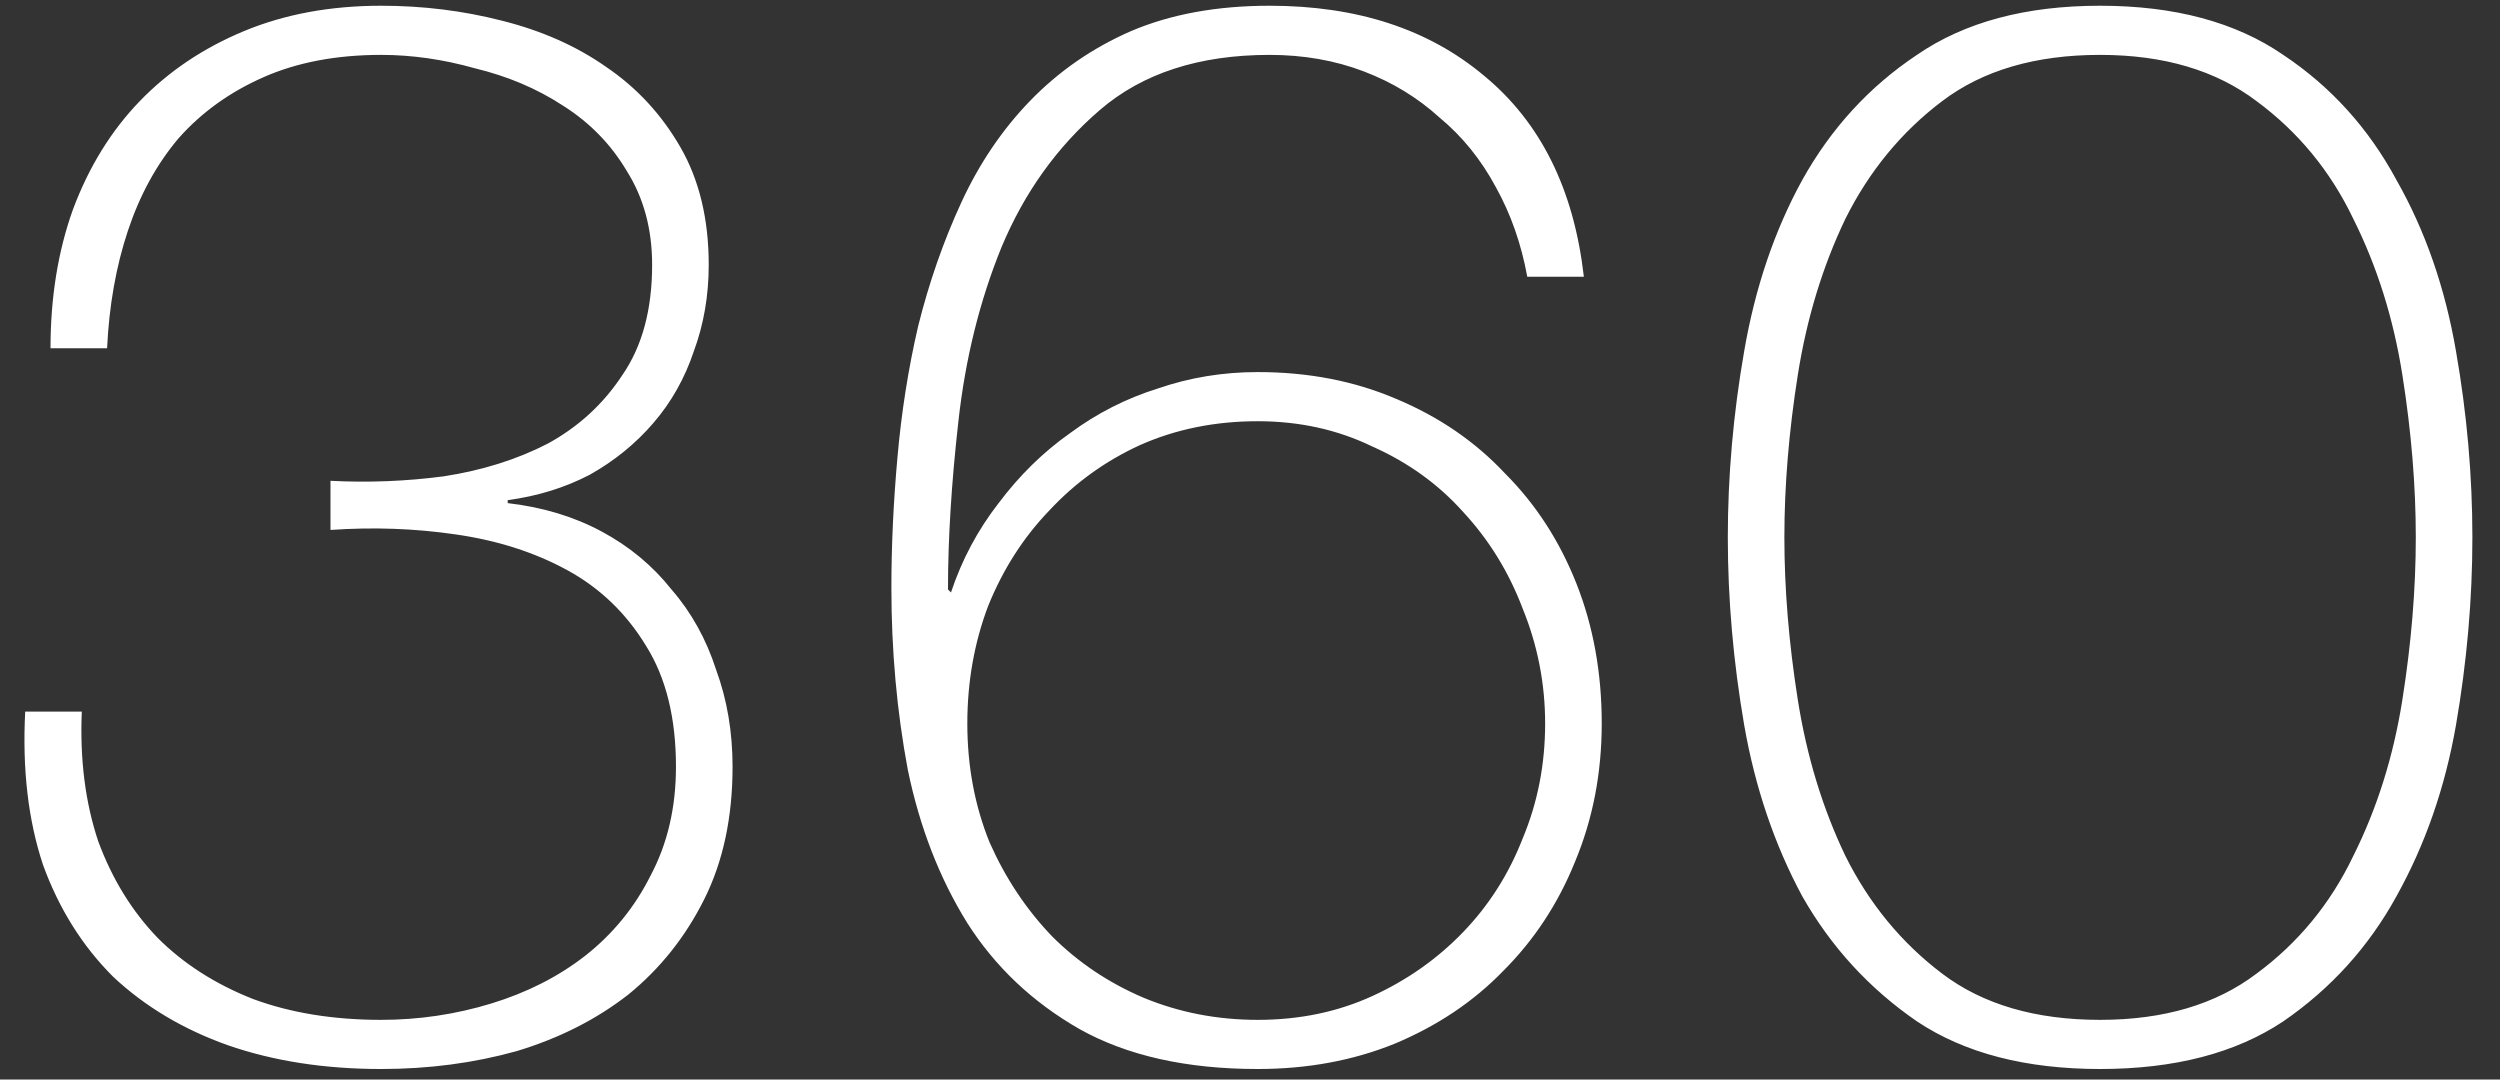 <svg width="88" height="38" viewBox="0 0 88 38" fill="none" xmlns="http://www.w3.org/2000/svg">
<rect x="0" y="0" width="88" height="38" fill="#333333" stroke="none"/>
<path d="M2.879 25.049C2.809 26.726 3.001 28.246 3.456 29.609C3.945 30.937 4.644 32.073 5.552 33.016C6.461 33.925 7.579 34.641 8.907 35.165C10.235 35.655 11.738 35.899 13.415 35.899C14.743 35.899 16.036 35.707 17.294 35.323C18.552 34.938 19.653 34.379 20.596 33.645C21.575 32.876 22.344 31.933 22.903 30.815C23.497 29.696 23.794 28.421 23.794 26.988C23.794 25.276 23.445 23.86 22.746 22.742C22.047 21.589 21.121 20.698 19.967 20.069C18.814 19.44 17.504 19.02 16.036 18.811C14.603 18.601 13.136 18.549 11.633 18.654V16.924C12.961 16.994 14.289 16.941 15.617 16.767C16.98 16.557 18.203 16.172 19.286 15.613C20.369 15.019 21.243 14.215 21.907 13.202C22.606 12.189 22.955 10.896 22.955 9.323C22.955 8.065 22.658 6.964 22.064 6.021C21.505 5.077 20.754 4.308 19.81 3.714C18.902 3.12 17.871 2.683 16.718 2.404C15.599 2.089 14.498 1.932 13.415 1.932C11.842 1.932 10.462 2.194 9.274 2.718C8.086 3.242 7.09 3.959 6.286 4.867C5.517 5.776 4.923 6.859 4.504 8.117C4.085 9.375 3.84 10.756 3.77 12.258H1.778C1.778 10.476 2.04 8.851 2.564 7.384C3.124 5.881 3.91 4.605 4.923 3.557C5.937 2.509 7.16 1.687 8.593 1.093C10.025 0.499 11.633 0.202 13.415 0.202C14.883 0.202 16.298 0.377 17.661 0.726C19.059 1.076 20.282 1.617 21.33 2.351C22.414 3.085 23.287 4.029 23.951 5.182C24.615 6.335 24.947 7.716 24.947 9.323C24.947 10.406 24.772 11.42 24.423 12.363C24.108 13.307 23.637 14.146 23.008 14.879C22.379 15.613 21.627 16.225 20.754 16.714C19.88 17.168 18.919 17.465 17.871 17.605V17.71C19.094 17.85 20.195 18.182 21.173 18.706C22.151 19.23 22.973 19.912 23.637 20.75C24.336 21.554 24.86 22.497 25.209 23.581C25.594 24.629 25.786 25.765 25.786 26.988C25.786 28.77 25.454 30.325 24.79 31.653C24.126 32.981 23.235 34.099 22.117 35.008C20.998 35.882 19.688 36.546 18.185 37C16.683 37.419 15.092 37.629 13.415 37.629C11.423 37.629 9.623 37.349 8.016 36.79C6.443 36.231 5.098 35.427 3.98 34.379C2.896 33.296 2.075 31.985 1.516 30.448C0.992 28.875 0.782 27.075 0.887 25.049H2.879ZM44.272 37.629C41.756 37.629 39.659 37.157 37.982 36.214C36.339 35.27 35.029 34.03 34.05 32.492C33.072 30.919 32.373 29.12 31.954 27.093C31.569 25.031 31.377 22.899 31.377 20.698C31.377 19.23 31.447 17.71 31.587 16.137C31.727 14.53 31.971 12.975 32.321 11.472C32.705 9.935 33.212 8.484 33.841 7.121C34.47 5.759 35.273 4.57 36.252 3.557C37.265 2.509 38.453 1.687 39.816 1.093C41.214 0.499 42.839 0.202 44.691 0.202C47.767 0.202 50.283 1.023 52.24 2.666C54.231 4.308 55.402 6.667 55.752 9.742H53.76C53.55 8.589 53.183 7.541 52.659 6.597C52.135 5.619 51.471 4.798 50.667 4.134C49.898 3.435 49.007 2.893 47.994 2.509C46.98 2.124 45.88 1.932 44.691 1.932C42.21 1.932 40.218 2.579 38.716 3.871C37.213 5.164 36.06 6.772 35.256 8.694C34.487 10.581 33.98 12.625 33.736 14.827C33.491 16.994 33.369 18.968 33.369 20.75L33.474 20.855C33.858 19.702 34.417 18.654 35.151 17.71C35.885 16.732 36.724 15.91 37.667 15.246C38.611 14.547 39.642 14.023 40.76 13.674C41.878 13.289 43.049 13.097 44.272 13.097C46.054 13.097 47.679 13.412 49.147 14.041C50.65 14.67 51.925 15.543 52.974 16.662C54.057 17.745 54.895 19.038 55.49 20.541C56.084 22.043 56.381 23.686 56.381 25.468C56.381 27.215 56.066 28.84 55.437 30.343C54.843 31.811 54.004 33.086 52.921 34.169C51.873 35.253 50.597 36.109 49.094 36.738C47.627 37.332 46.019 37.629 44.272 37.629ZM34.05 25.468C34.05 26.971 34.312 28.368 34.837 29.661C35.396 30.919 36.13 32.02 37.038 32.964C37.947 33.872 39.013 34.589 40.236 35.113C41.494 35.637 42.839 35.899 44.272 35.899C45.74 35.899 47.085 35.62 48.308 35.06C49.531 34.501 50.597 33.75 51.506 32.806C52.414 31.863 53.113 30.762 53.602 29.504C54.127 28.246 54.389 26.901 54.389 25.468C54.389 24.07 54.127 22.725 53.602 21.432C53.113 20.139 52.414 19.003 51.506 18.024C50.632 17.046 49.566 16.277 48.308 15.718C47.085 15.124 45.74 14.827 44.272 14.827C42.769 14.827 41.389 15.107 40.131 15.666C38.908 16.225 37.842 16.994 36.933 17.972C36.025 18.916 35.308 20.034 34.784 21.327C34.295 22.62 34.05 24 34.05 25.468ZM73.923 37.629C71.302 37.629 69.153 37.07 67.476 35.952C65.798 34.798 64.453 33.331 63.44 31.549C62.461 29.731 61.78 27.722 61.395 25.52C61.011 23.284 60.819 21.082 60.819 18.916C60.819 16.749 61.011 14.565 61.395 12.363C61.78 10.127 62.461 8.117 63.44 6.335C64.453 4.518 65.798 3.05 67.476 1.932C69.153 0.779 71.302 0.202 73.923 0.202C76.544 0.202 78.693 0.779 80.371 1.932C82.048 3.05 83.376 4.518 84.355 6.335C85.368 8.117 86.067 10.127 86.451 12.363C86.836 14.565 87.028 16.749 87.028 18.916C87.028 21.082 86.836 23.284 86.451 25.52C86.067 27.722 85.368 29.731 84.355 31.549C83.376 33.331 82.048 34.798 80.371 35.952C78.693 37.07 76.544 37.629 73.923 37.629ZM73.923 35.899C76.16 35.899 77.994 35.358 79.427 34.274C80.895 33.191 82.031 31.811 82.834 30.133C83.673 28.456 84.25 26.621 84.564 24.629C84.879 22.637 85.036 20.733 85.036 18.916C85.036 17.098 84.879 15.194 84.564 13.202C84.25 11.21 83.673 9.375 82.834 7.698C82.031 6.021 80.895 4.64 79.427 3.557C77.994 2.474 76.16 1.932 73.923 1.932C71.652 1.932 69.8 2.474 68.367 3.557C66.934 4.64 65.798 6.021 64.96 7.698C64.156 9.375 63.597 11.21 63.282 13.202C62.968 15.194 62.81 17.098 62.81 18.916C62.81 20.733 62.968 22.637 63.282 24.629C63.597 26.621 64.156 28.456 64.96 30.133C65.798 31.811 66.934 33.191 68.367 34.274C69.8 35.358 71.652 35.899 73.923 35.899Z" fill="white" style="fill:white;fill-opacity:1;"/>
</svg>
